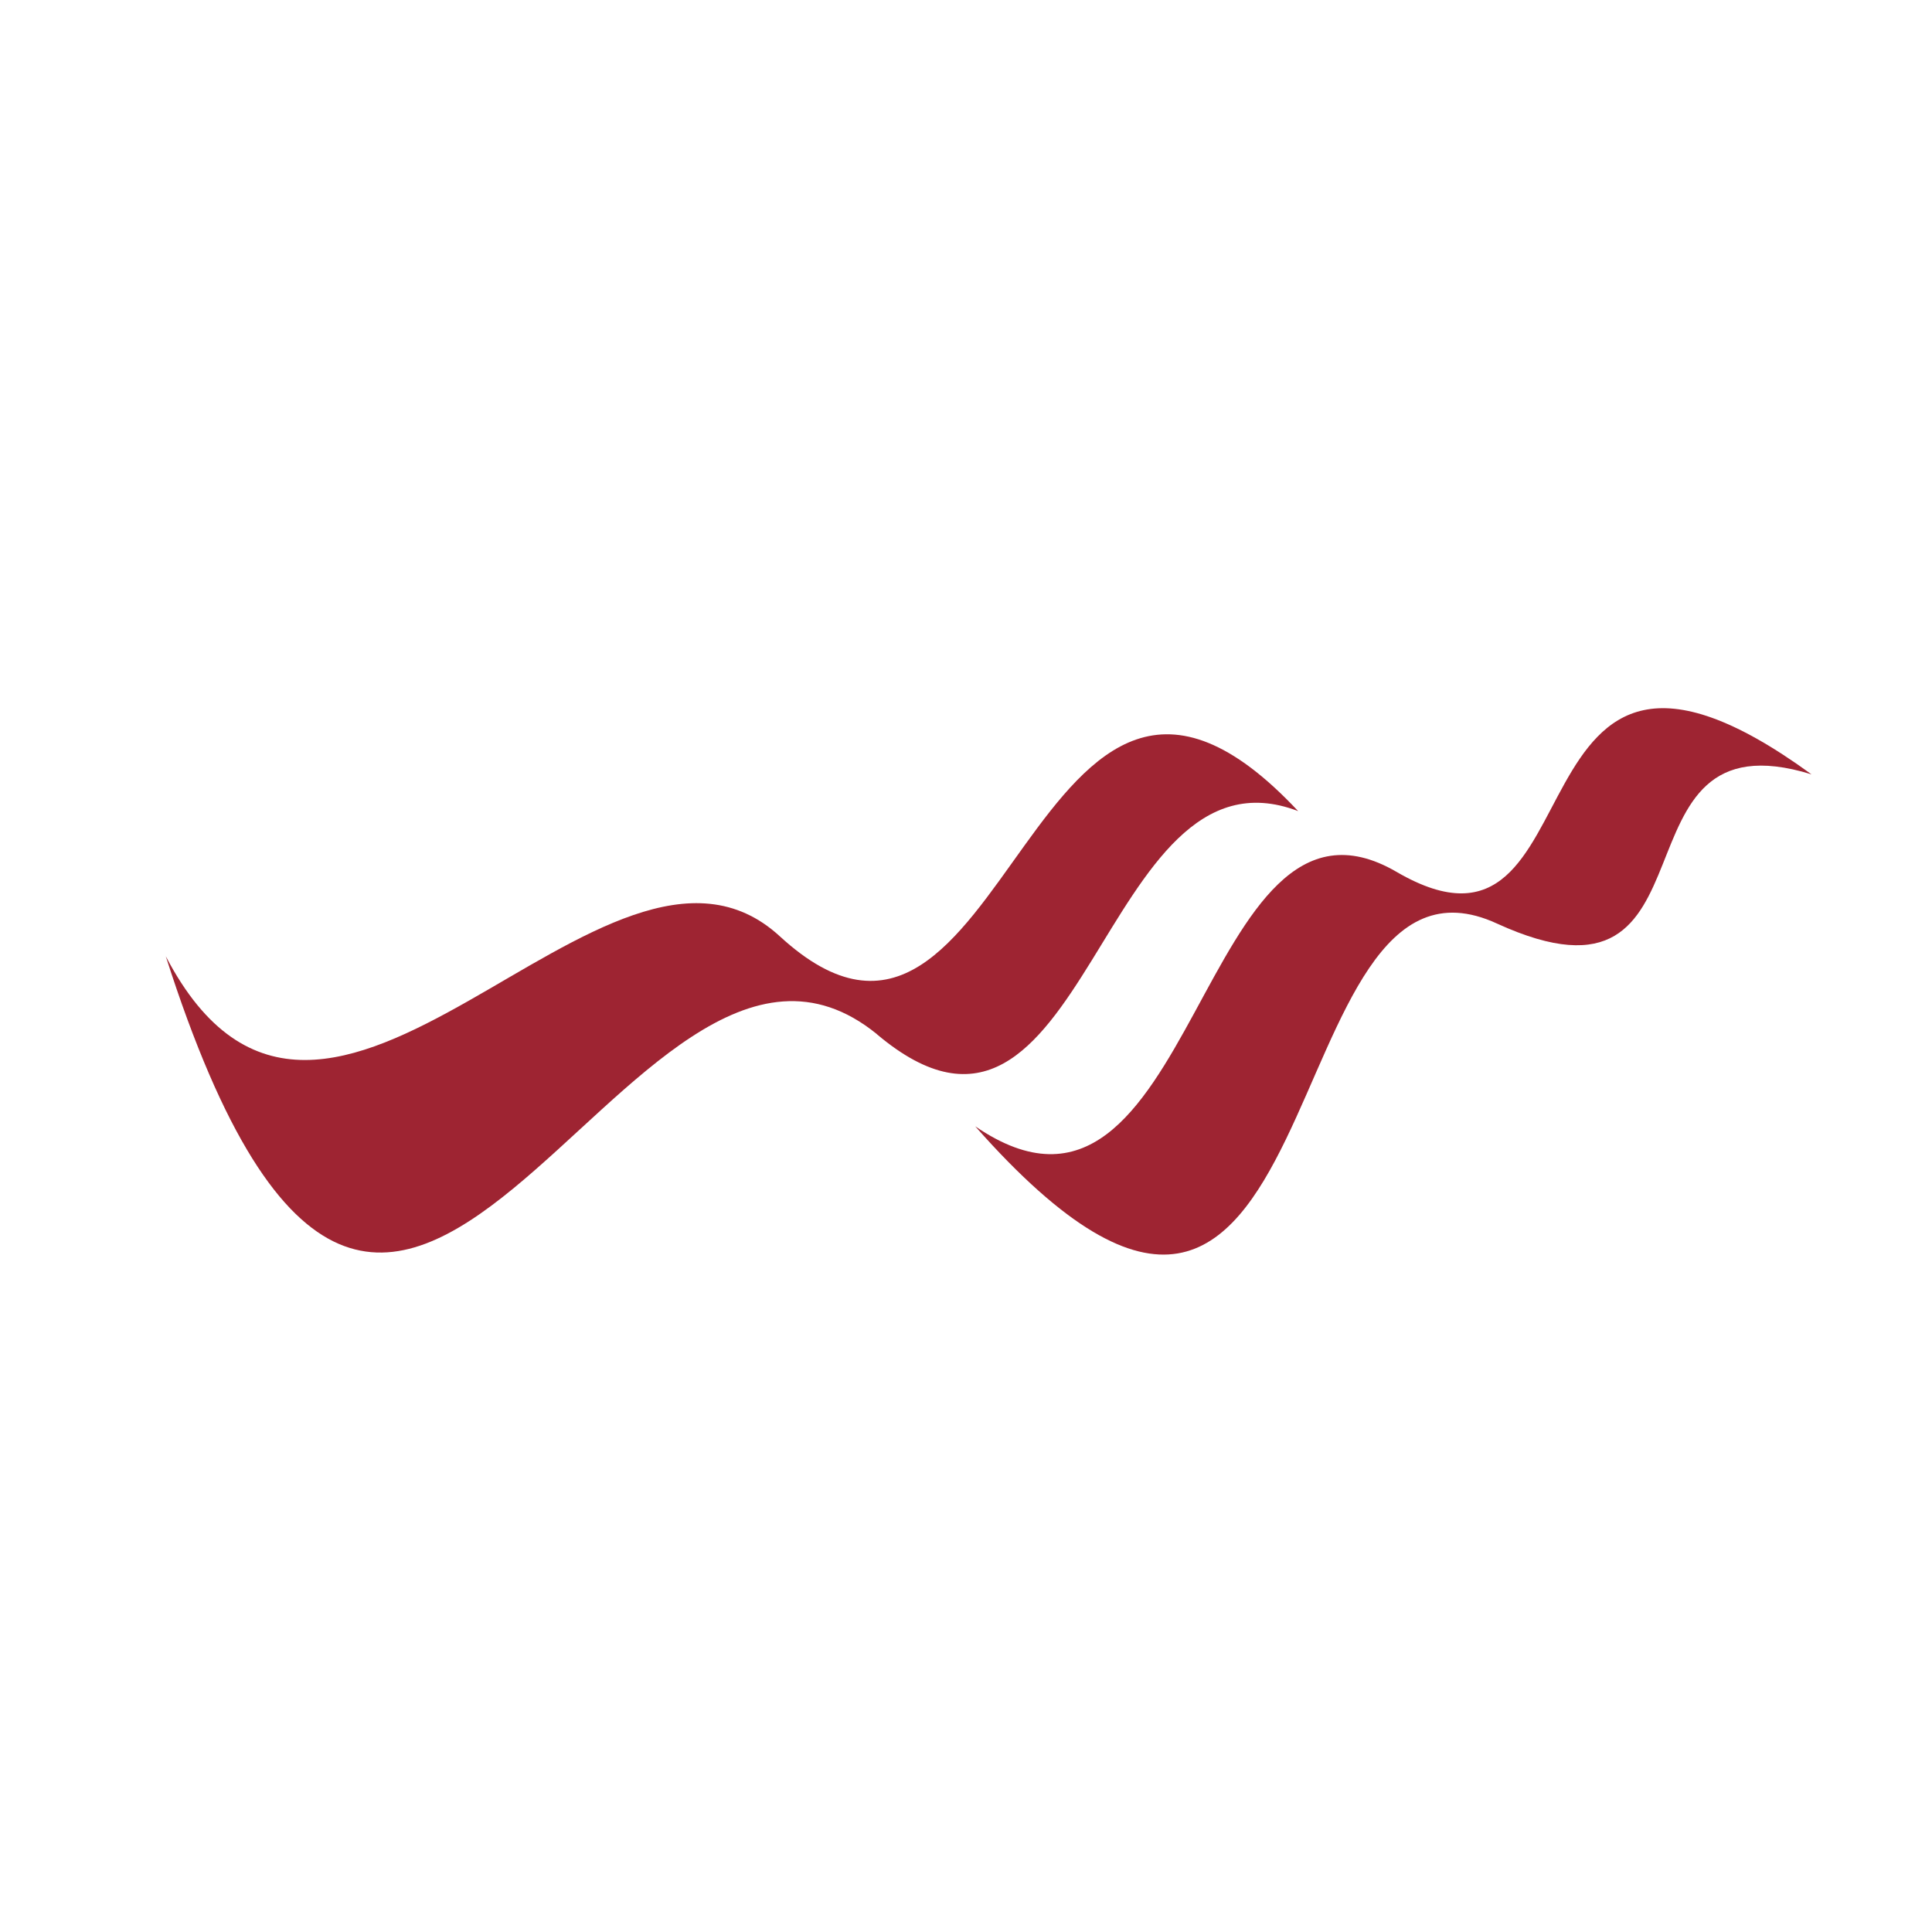 <?xml version="1.0" encoding="UTF-8"?>
<svg data-bbox="30.04 128.294 298.13 98.988" viewBox="0 0 350 350" xmlns="http://www.w3.org/2000/svg" data-type="color">
    <g>
        <path d="M30.04 173.26c41.75 130.58 83.05-23.04 128.79 14.06l.04.05c38.08 32.11 40.2-54.25 76.3-40.43-48.57-51.91-52.3 60.93-93.9 22.68-31.46-28.93-82.21 59.11-111.22 3.65" fill="#9e2432" data-color="1"/>
        <path d="M176.67 204.04c65.92 74.63 52.64-56.04 94.52-36.73 41.98 19.2 19.07-38.76 56.98-27.03C271.24 98.8 291 180.08 253 157.95c-35.97-20.95-36.2 73.55-76.33 46.09" fill="#9e2432" data-color="1"/>
    </g>
</svg>
